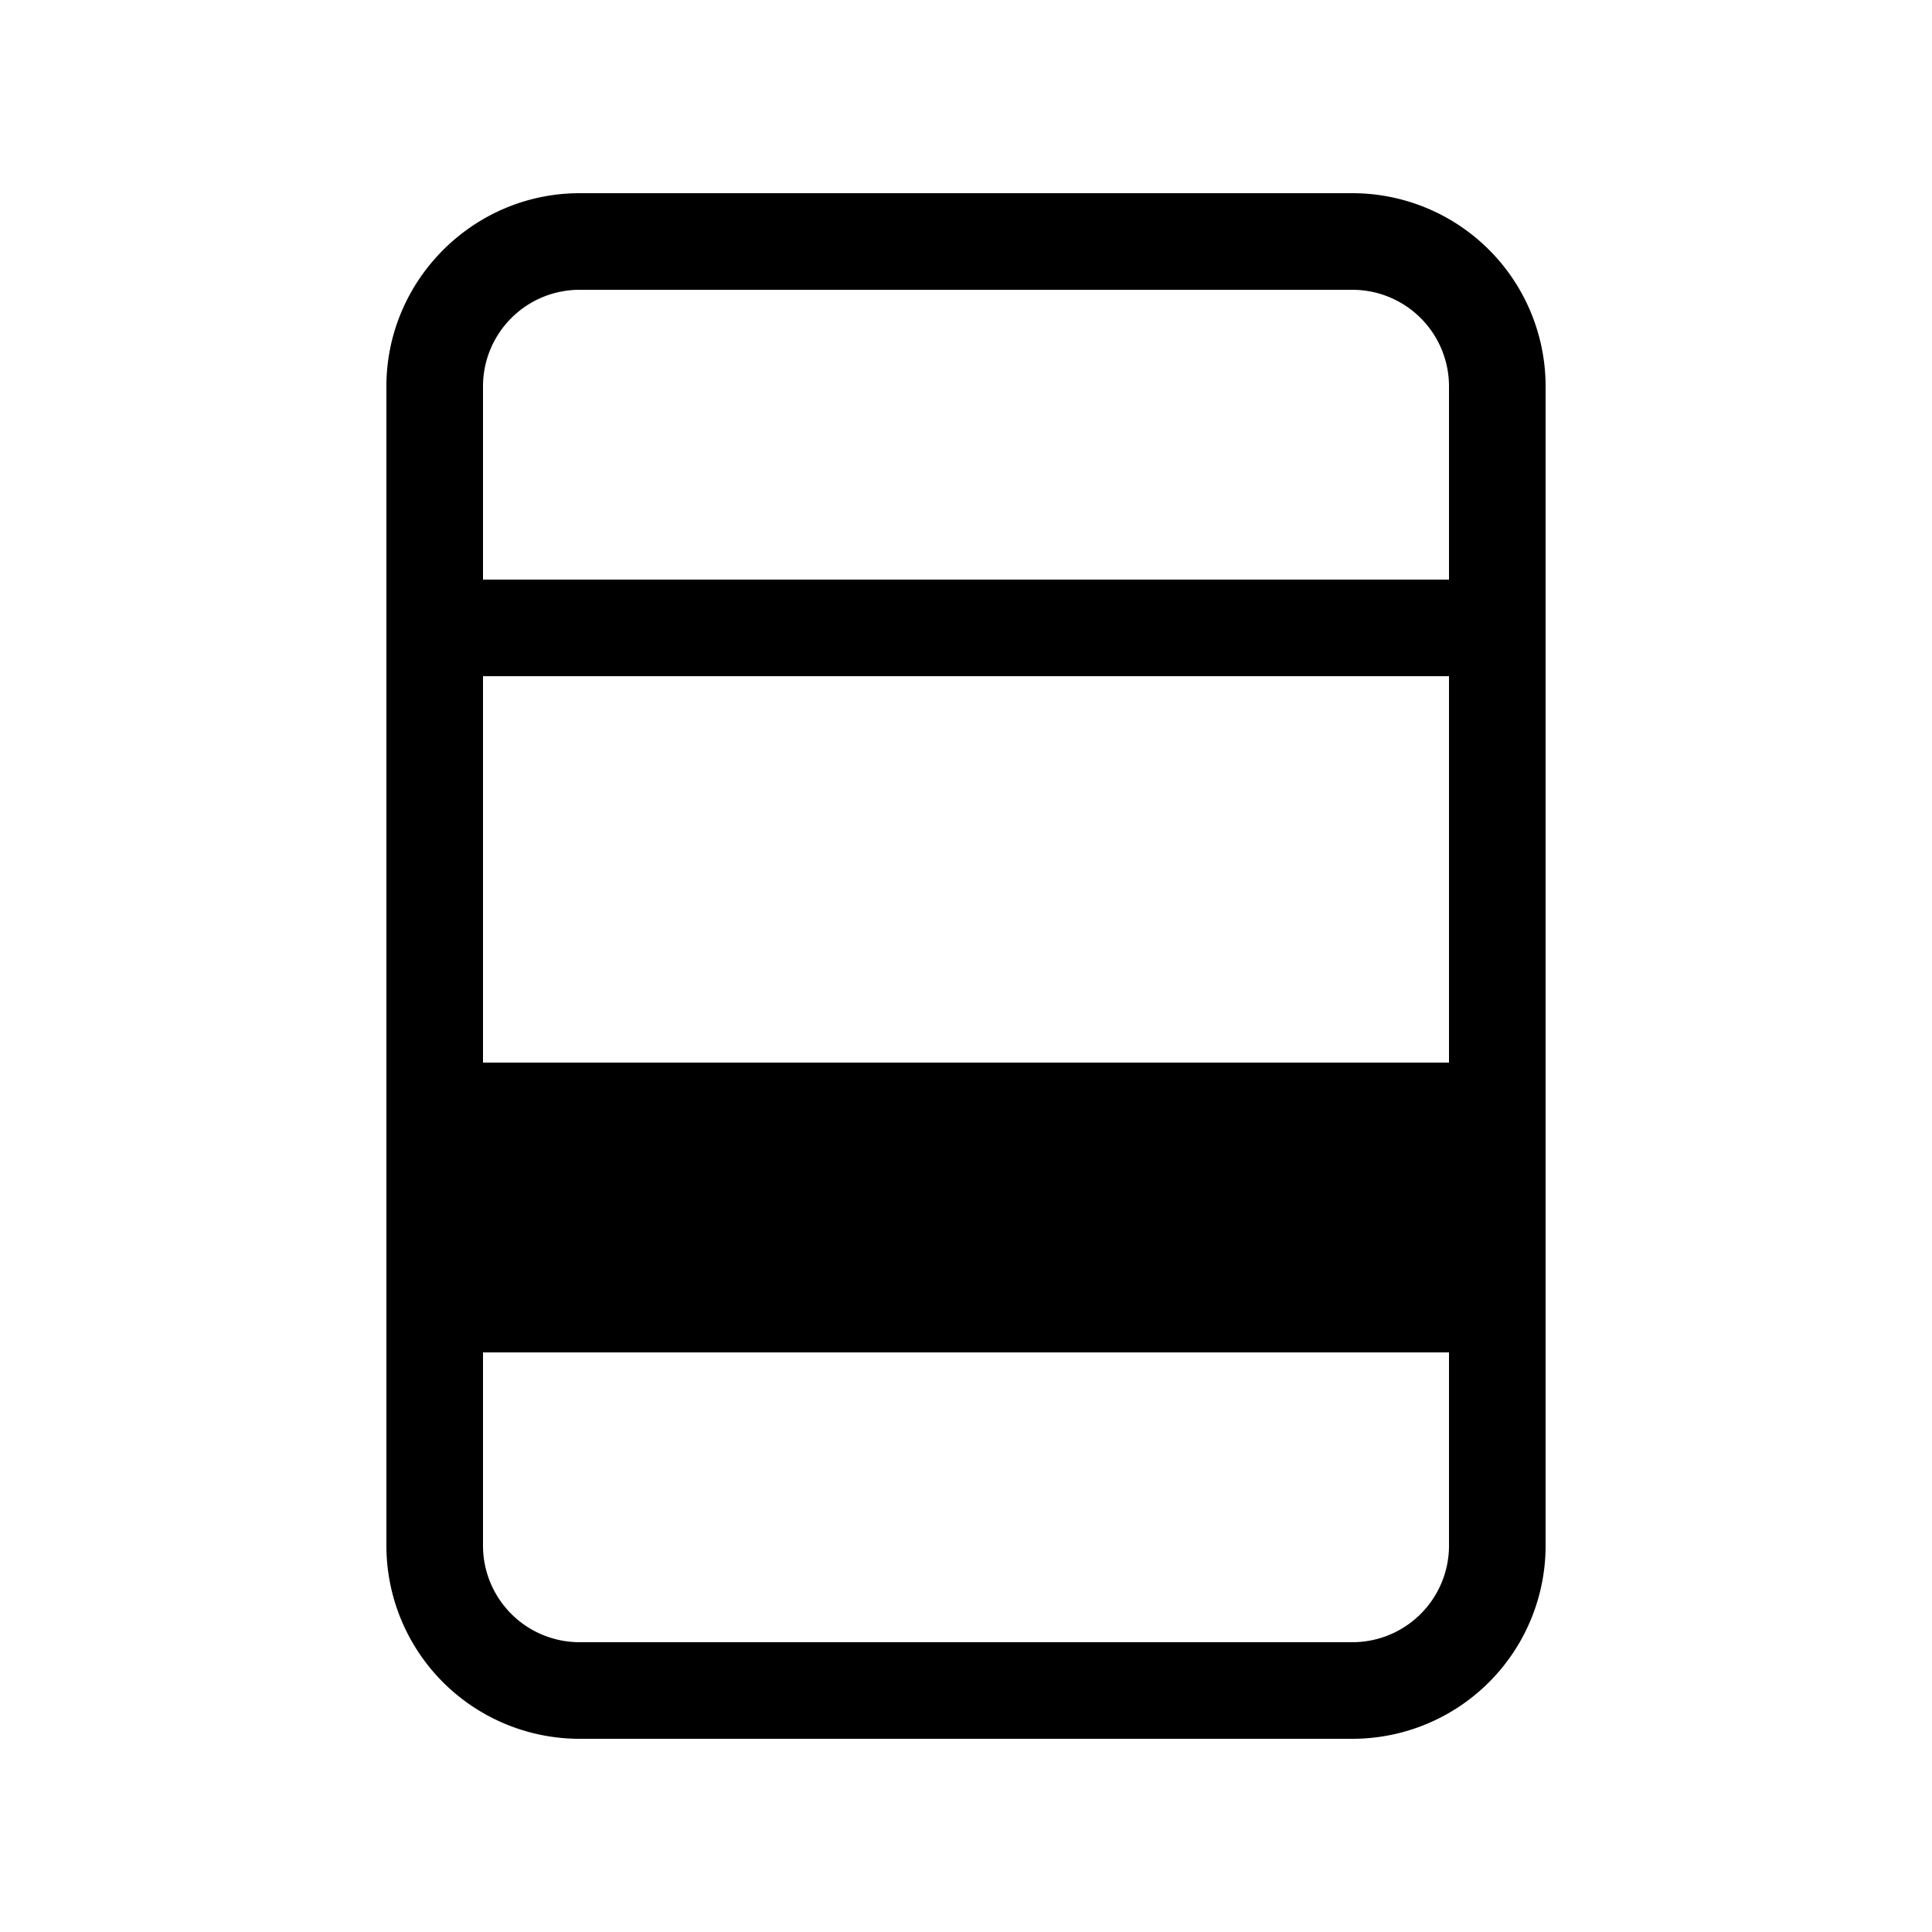 <svg width="20" height="20" viewBox="0 0 20 20" xmlns="http://www.w3.org/2000/svg"><path d="M4 4c0-1.1.9-2 2-2h8a2 2 0 0 1 2 2v12a2 2 0 0 1-2 2H6a2 2 0 0 1-2-2V4Zm2-1a1 1 0 0 0-1 1v2h10V4a1 1 0 0 0-1-1H6Zm-1 8h10V7H5v4Zm0 3v2a1 1 0 0 0 1 1h8a1 1 0 0 0 1-1v-2H5Z"/></svg>